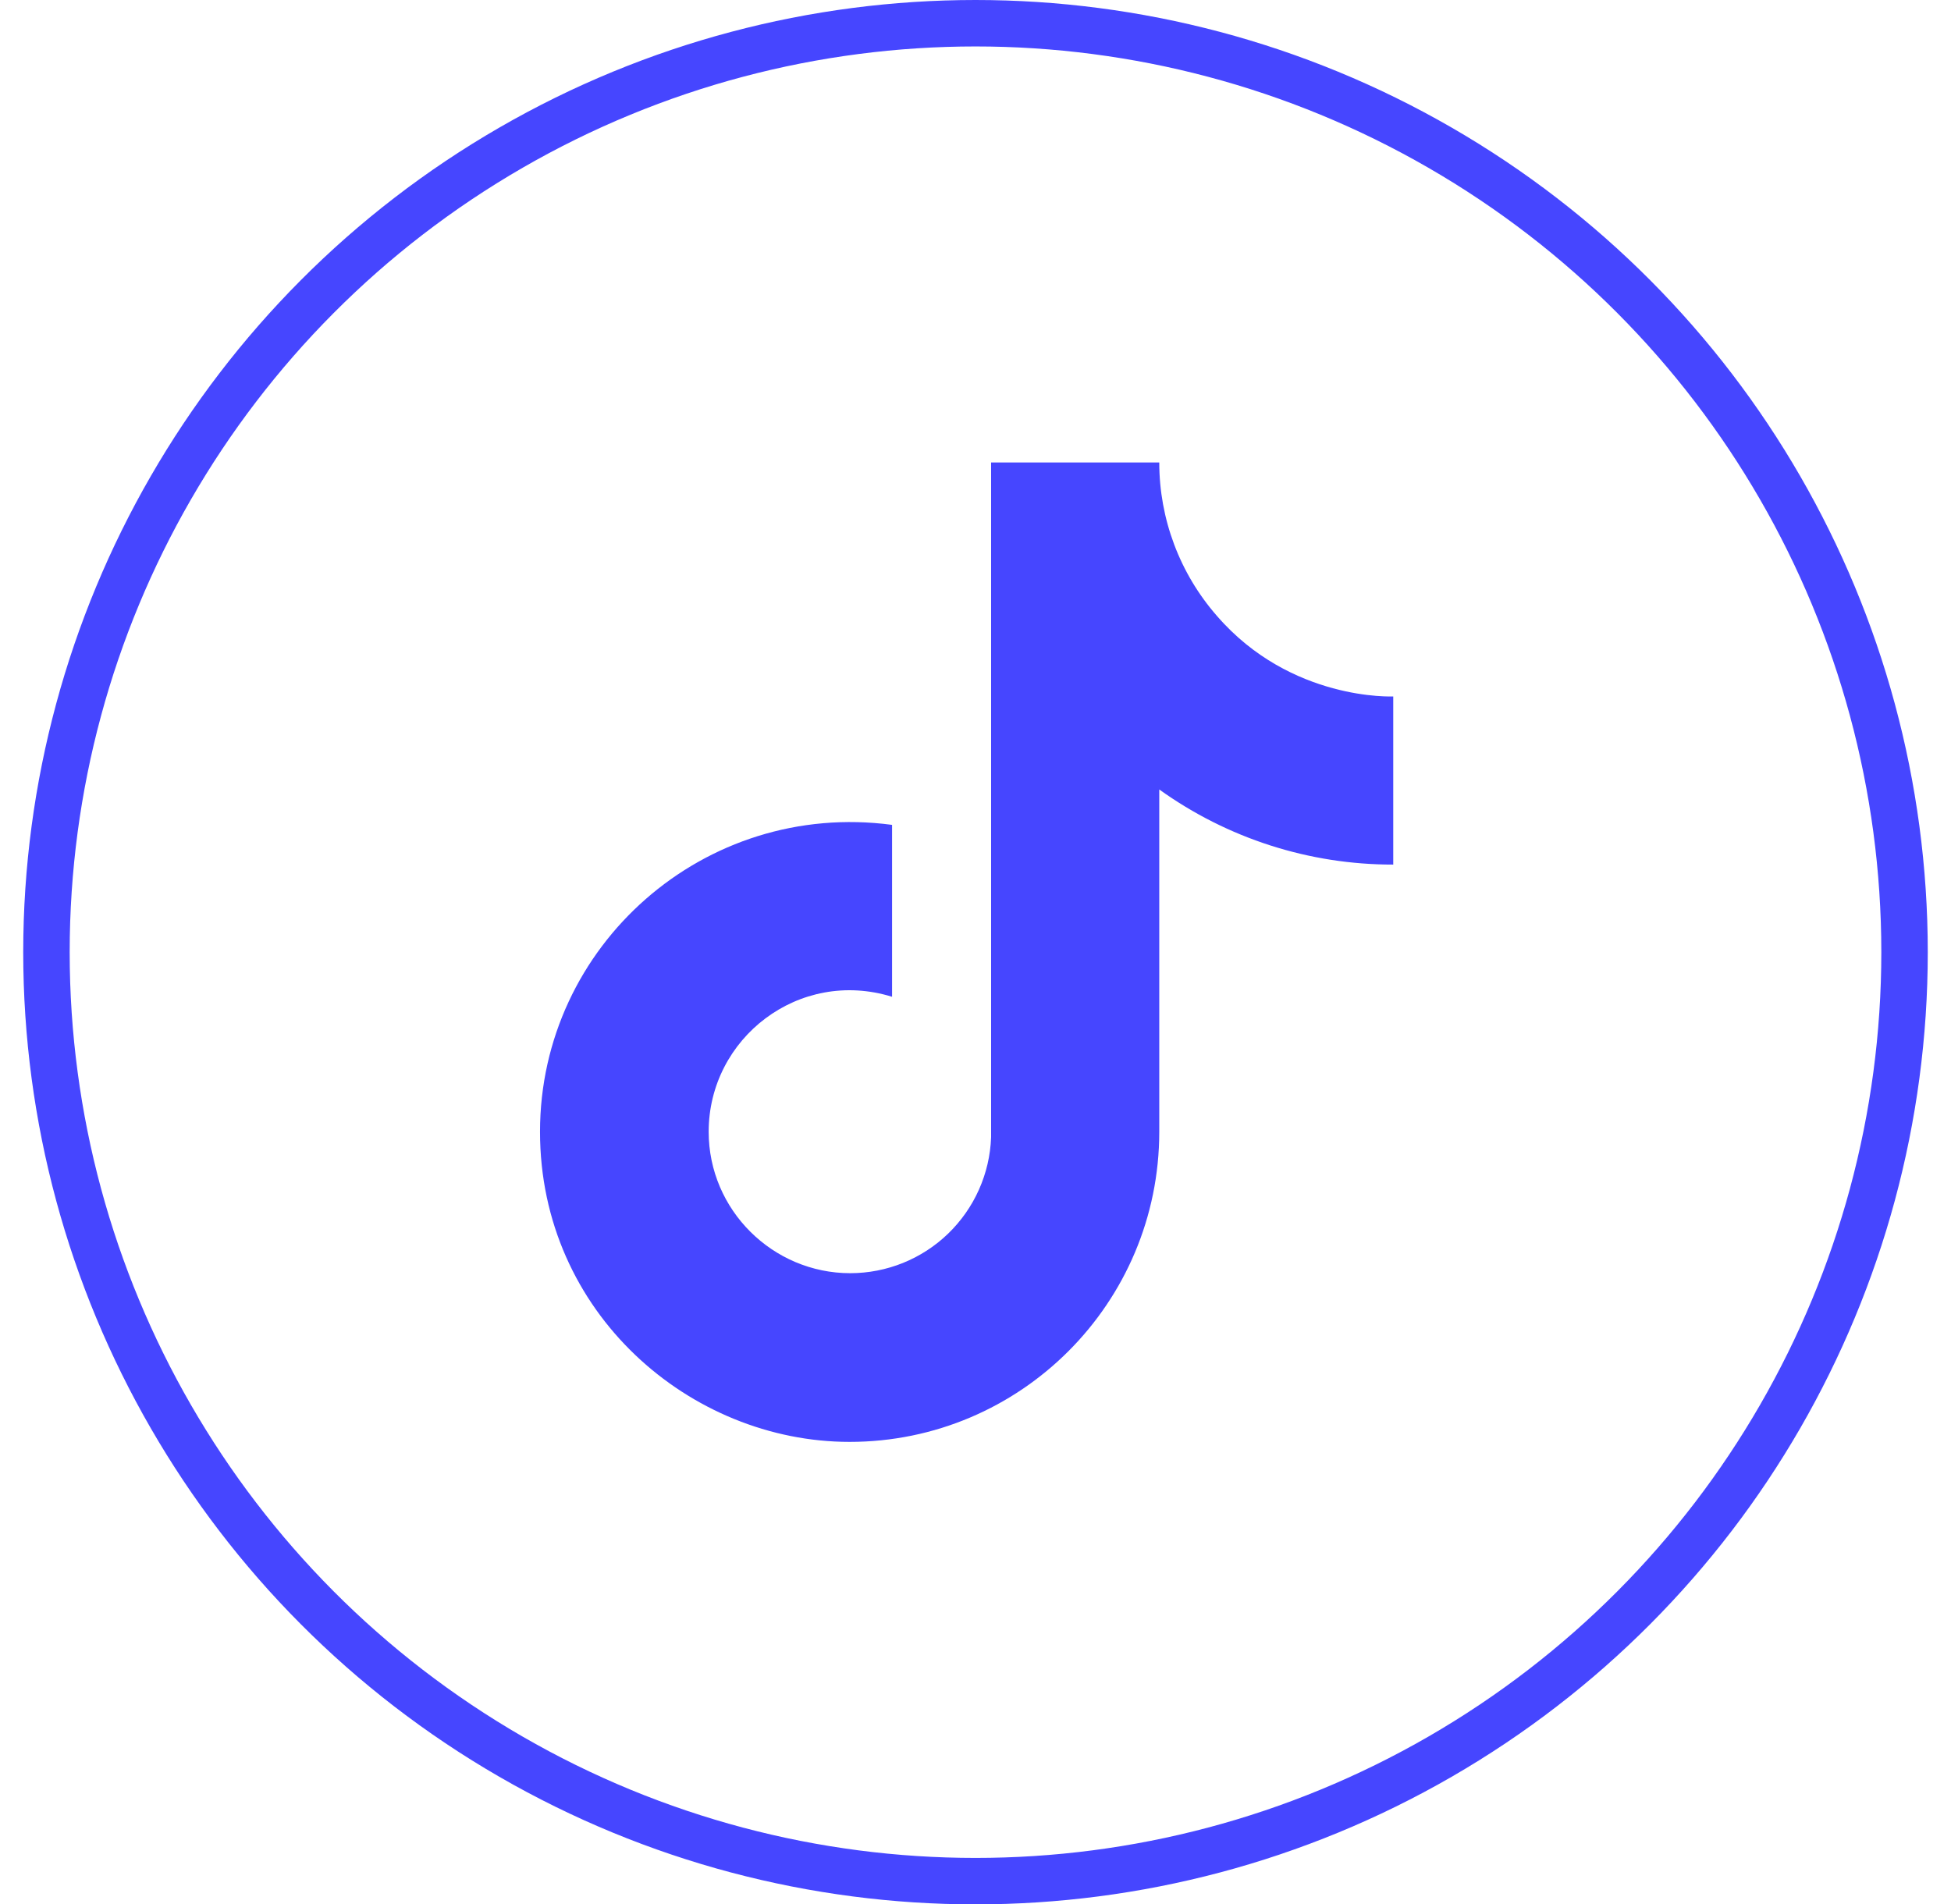<svg width="42" height="41" viewBox="0 0 42 41" fill="none" xmlns="http://www.w3.org/2000/svg">
<circle cx="21" cy="20.5" r="20" stroke="#4646FF"/>
<path d="M26.198 13.261C26.198 13.261 26.795 13.846 26.198 13.261C25.397 12.346 24.956 11.172 24.956 9.957H21.336V24.483C21.308 25.269 20.976 26.013 20.41 26.56C19.845 27.106 19.089 27.411 18.302 27.411C16.639 27.411 15.256 26.052 15.256 24.366C15.256 22.351 17.201 20.84 19.204 21.46V17.759C15.163 17.22 11.625 20.359 11.625 24.366C11.625 28.267 14.858 31.043 18.29 31.043C21.969 31.043 24.956 28.056 24.956 24.366V16.997C26.424 18.051 28.186 18.617 29.993 18.614V14.994C29.993 14.994 27.791 15.1 26.198 13.261Z" fill="#4646FF"/>
</svg>
